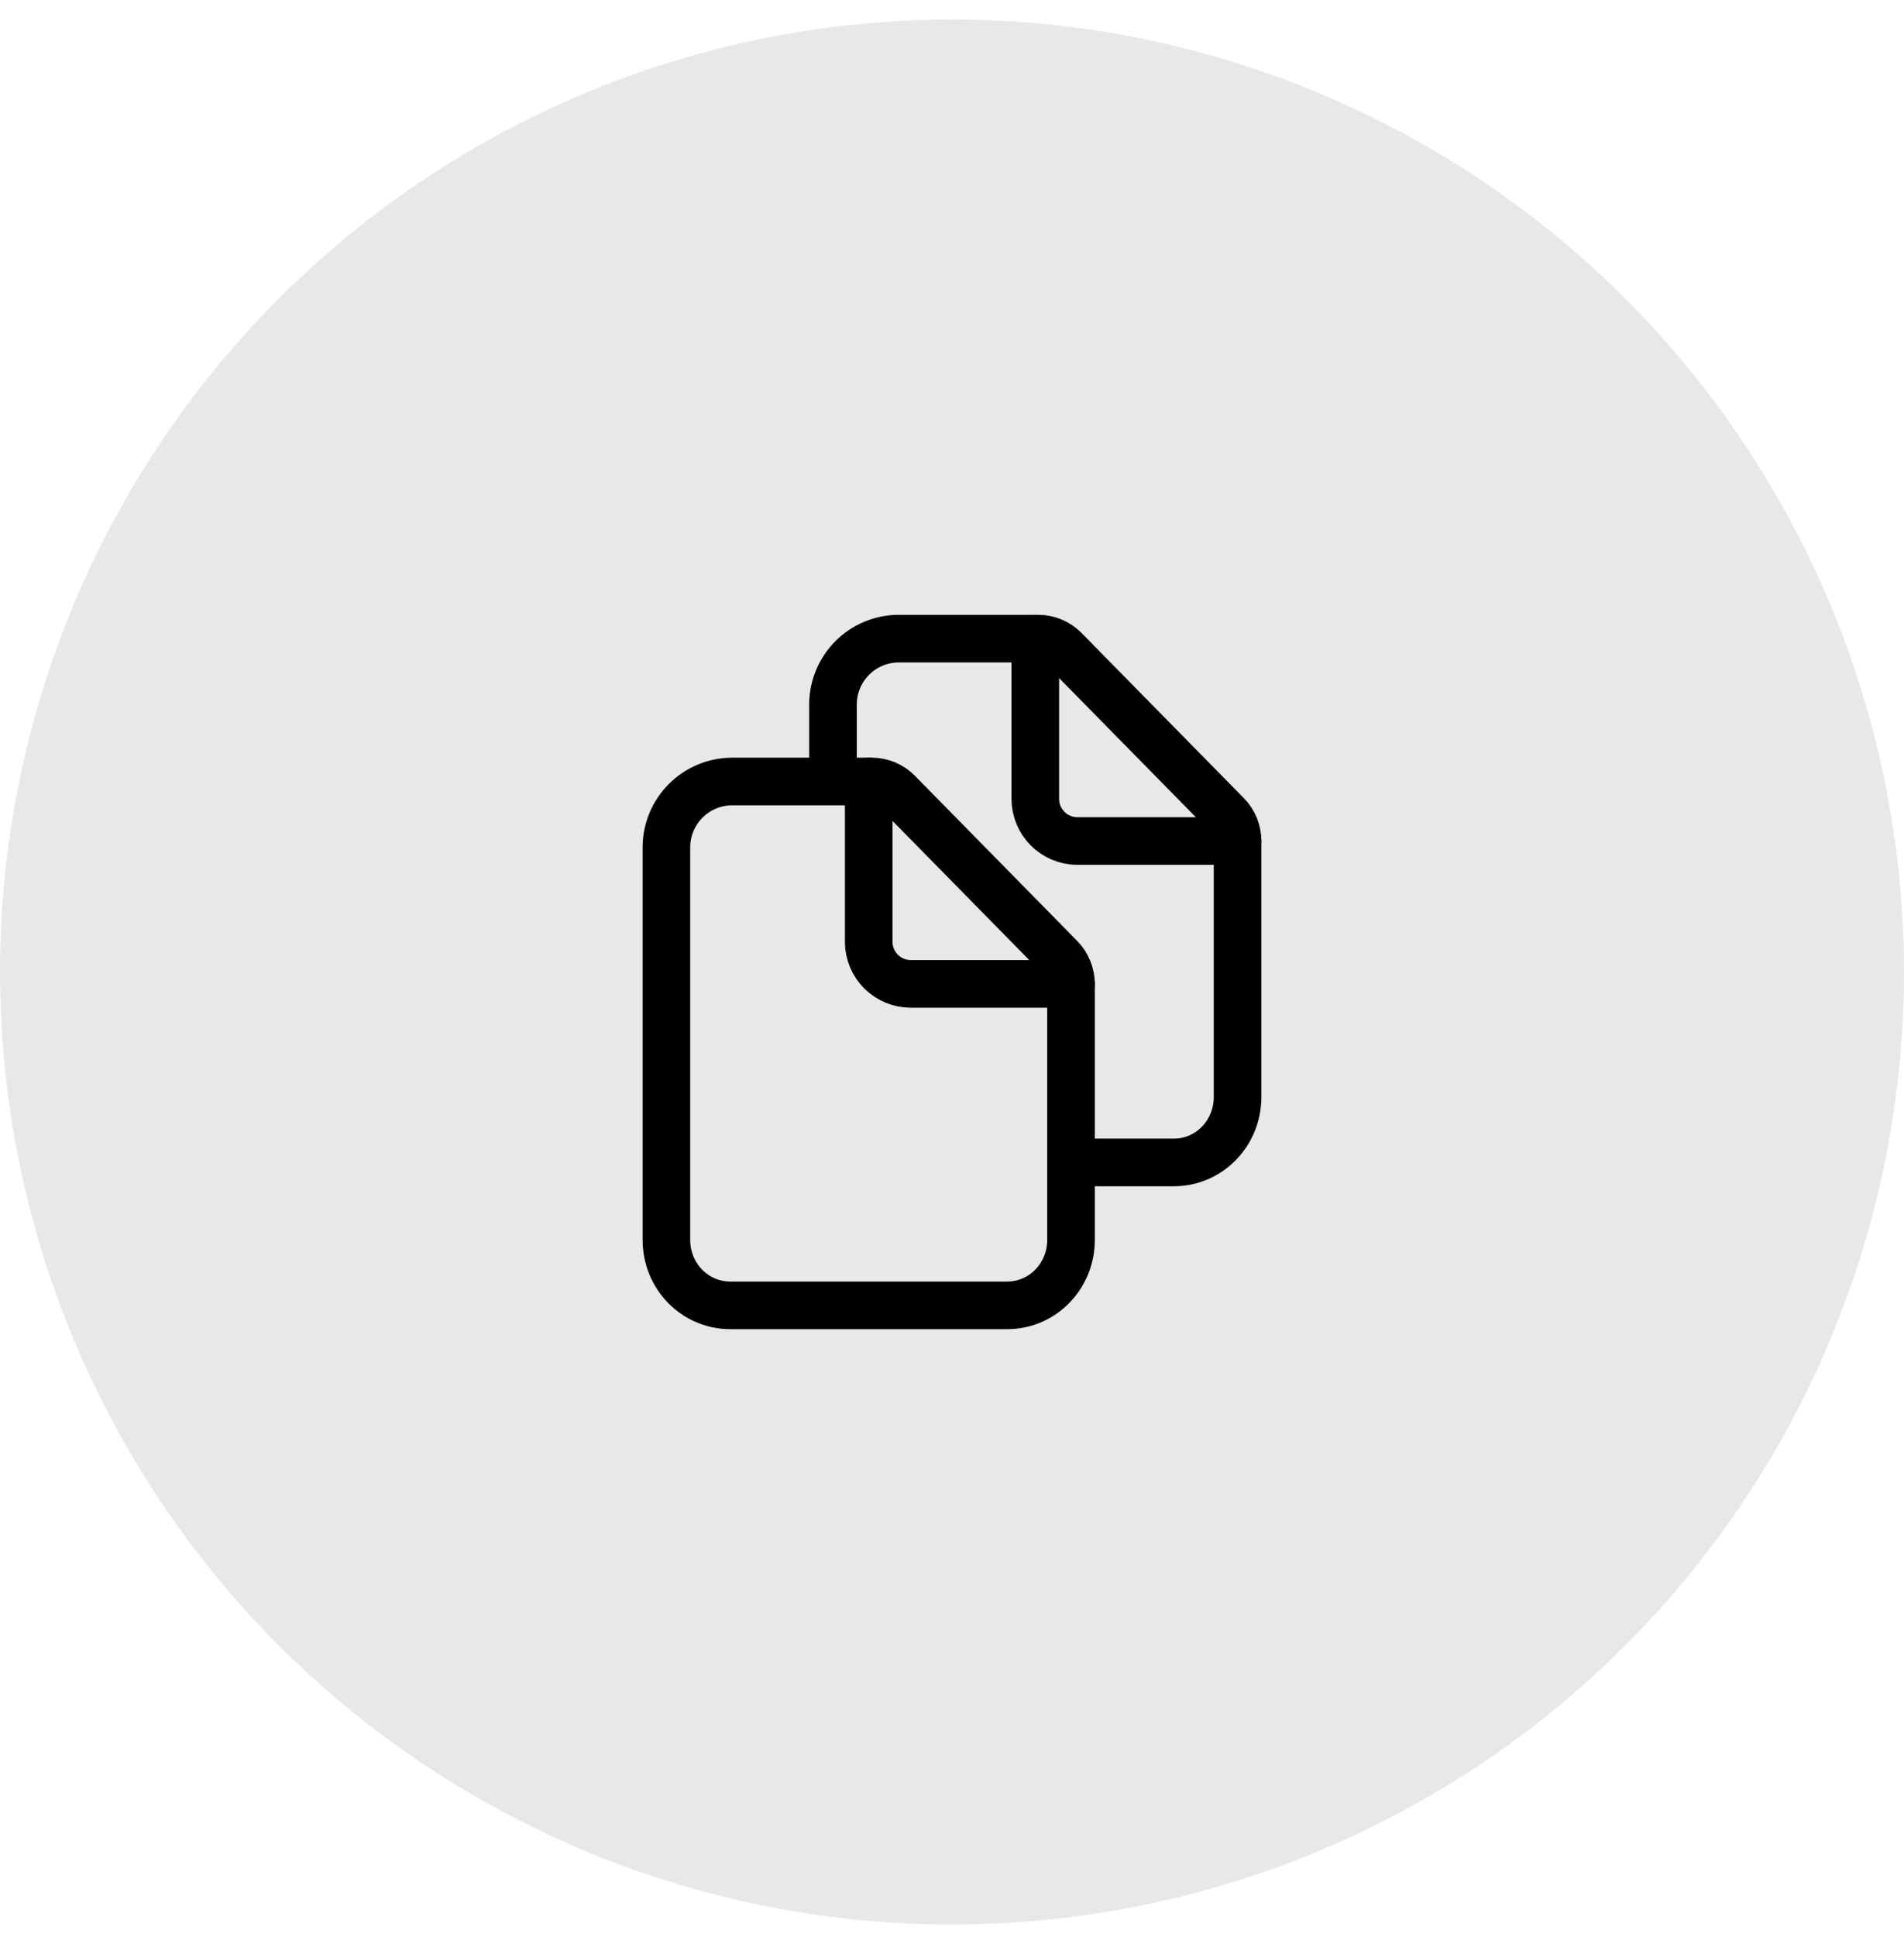 <svg fill="none" height="61" viewBox="0 0 60 61" width="60" xmlns="http://www.w3.org/2000/svg"><circle cx="30" cy="30.615" fill="#07142d" fill-opacity=".1" r="30"/><g stroke="#000" stroke-linejoin="round" stroke-width="1.5"><path d="m33.75 30.996v8.056c0 1.139-.893 2.062-2.013 2.062h-8.721c-1.123 0-2.016-.923-2.016-2.062v-12.375c.003-.546.222-1.069.608-1.455s.909-.605 1.455-.608h4.412c.153 0.0.304.031.445.09.141.059.268.146.375.255l5.116 5.203c.218.223.34.522.339.833z"/><path d="m27.375 24.615v5.062c.004.347.144.678.389.923.245.245.577.385.923.389h5.062" stroke-linecap="round"/><path d="m26.25 24.615v-2.438c.003-.546.222-1.069.608-1.455s.909-.605 1.455-.608h4.406c.154 0.0.306.031.447.09.142.059.27.146.378.255l5.116 5.203c.218.22.34.517.339.827v8.062c0 1.139-.893 2.062-2.013 2.062h-2.862"/><path d="m32.625 20.115v5.062c.004.347.144.678.389.923.245.245.577.385.923.389h5.062" stroke-linecap="round"/></g></svg>